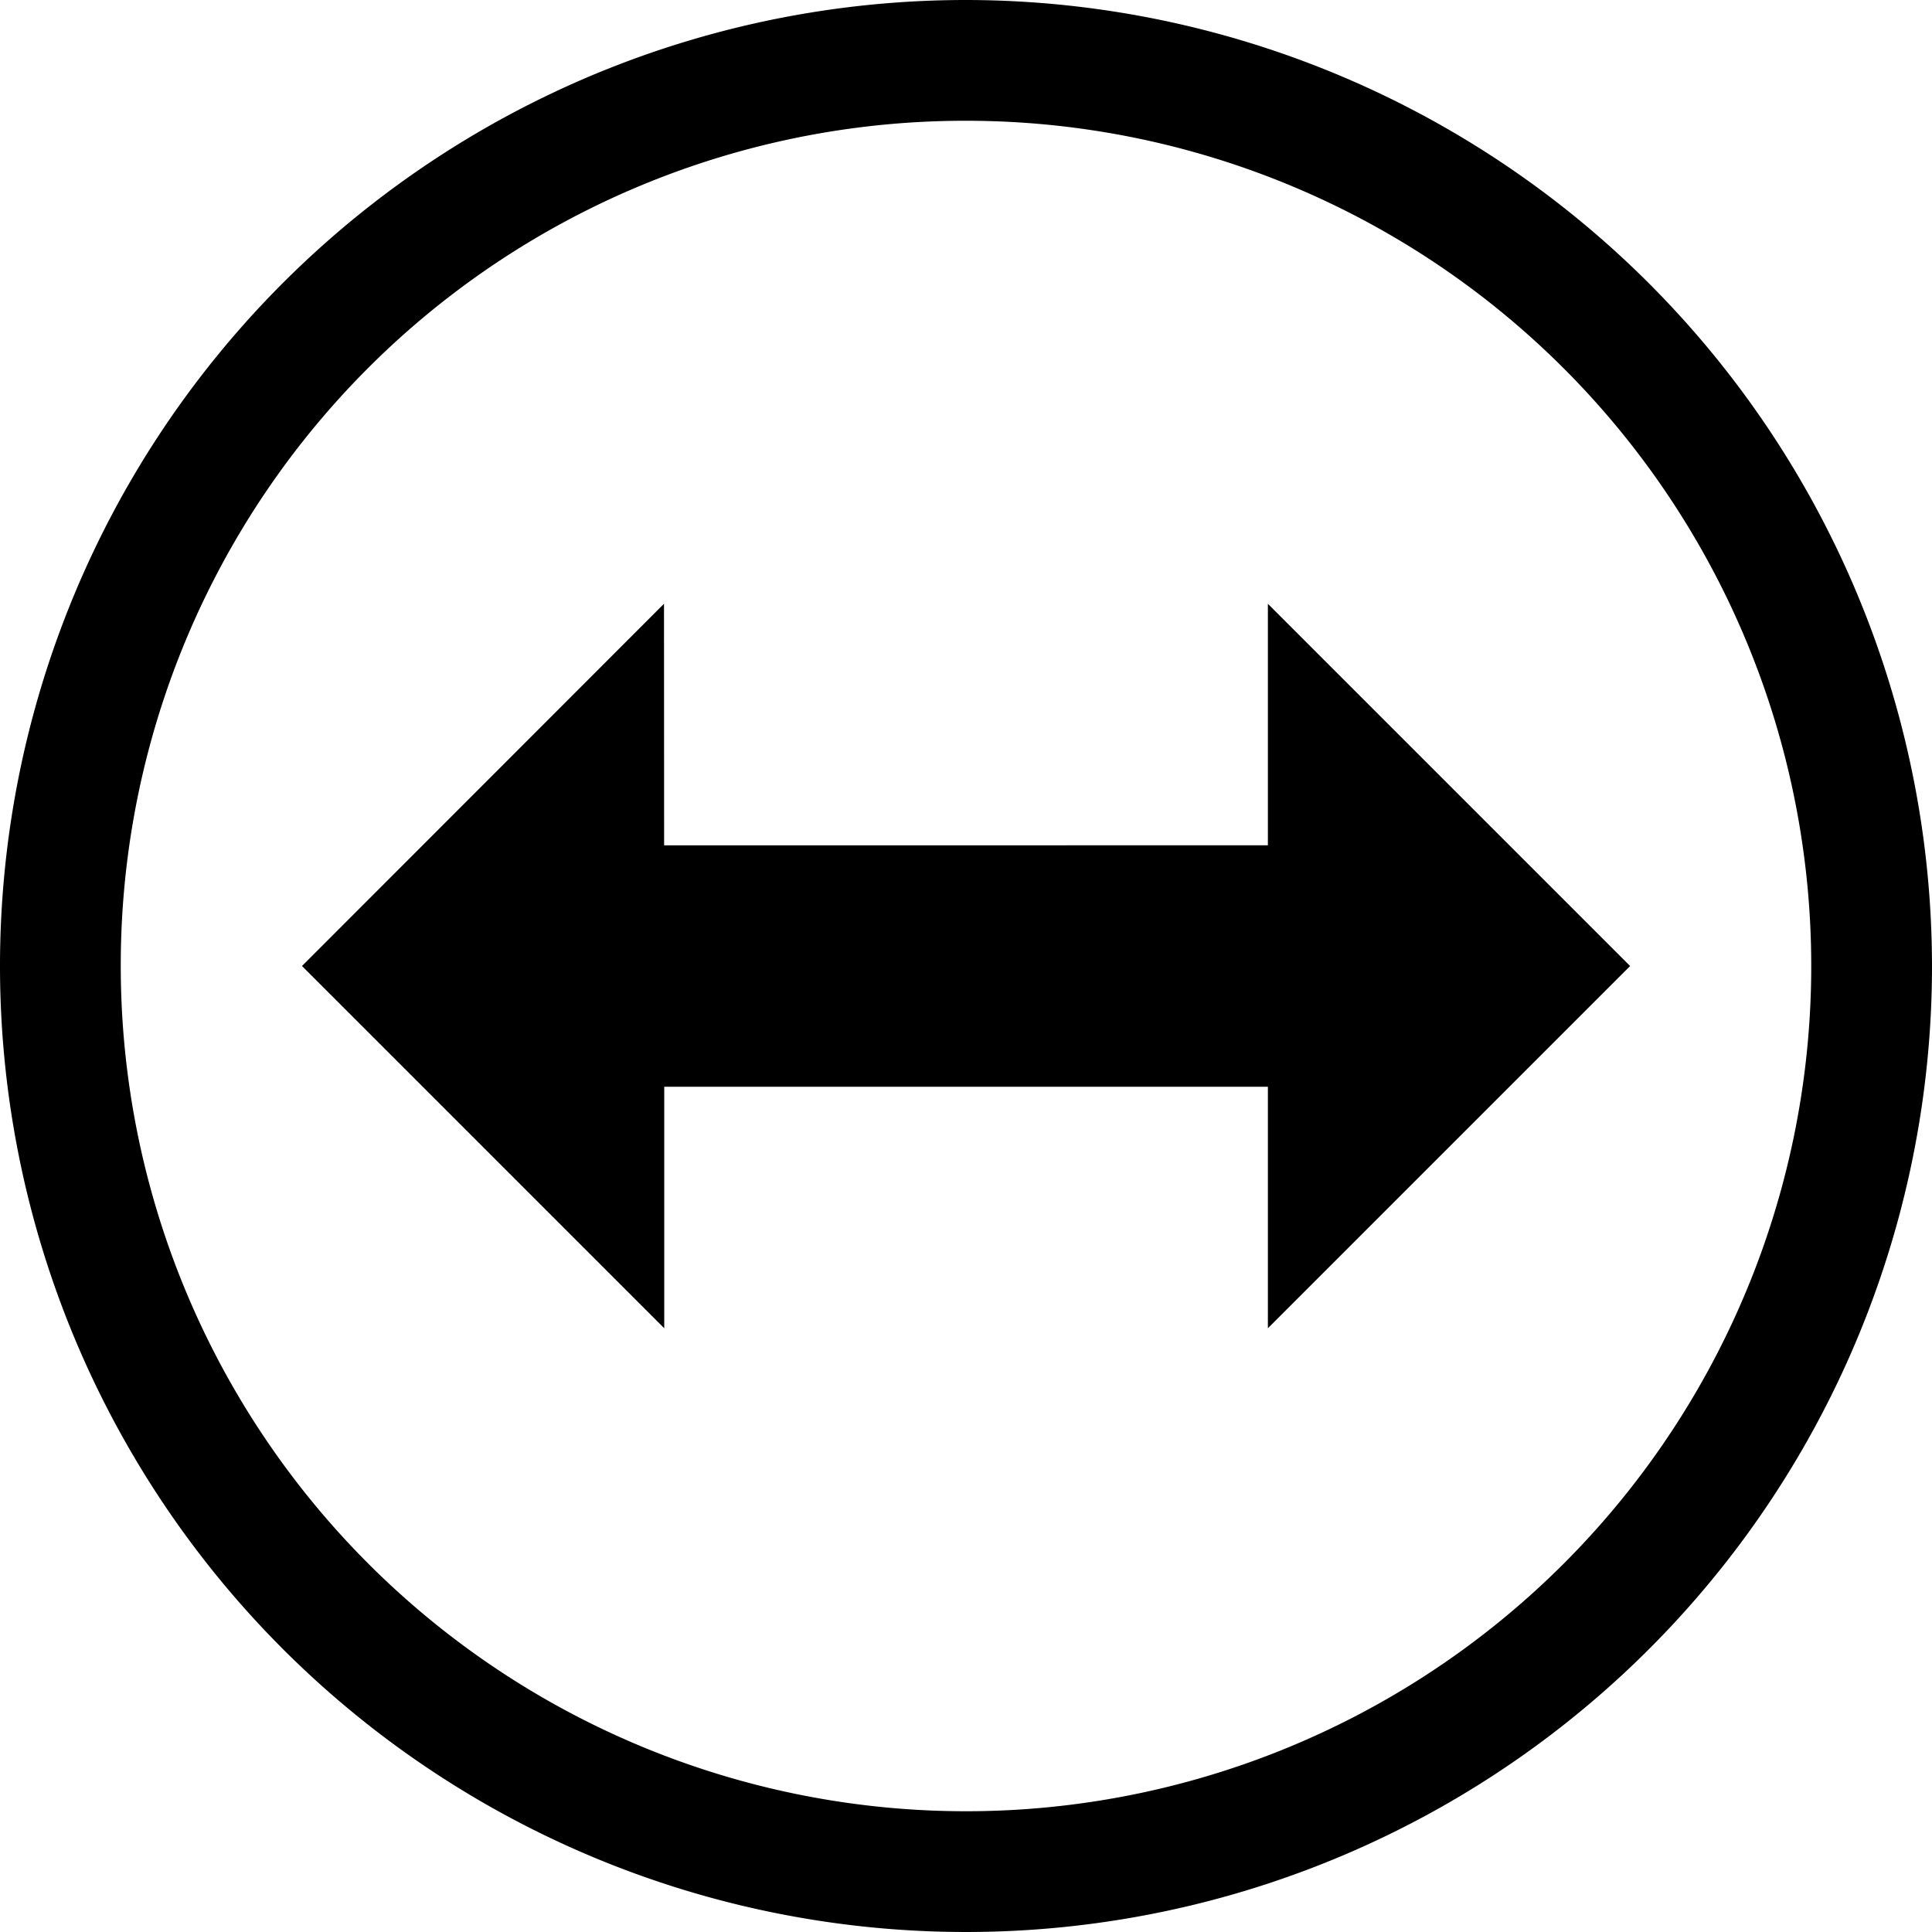 <svg xmlns="http://www.w3.org/2000/svg" width="50.54" height="50.54" viewBox="0 0 50.54 50.54">
  <path id="teamviewer" d="M28.27,3A25.27,25.27,0,1,0,53.54,28.27,25.294,25.294,0,0,0,28.27,3Zm0,3.159A22.111,22.111,0,1,1,6.159,28.27,22.088,22.088,0,0,1,28.27,6.159Zm-7.9,12.635L10.9,28.27l9.476,9.476V31.429H36.167v6.318l9.476-9.476-9.476-9.476v6.318H20.373Z" transform="translate(-3 -3)"/>
</svg>
